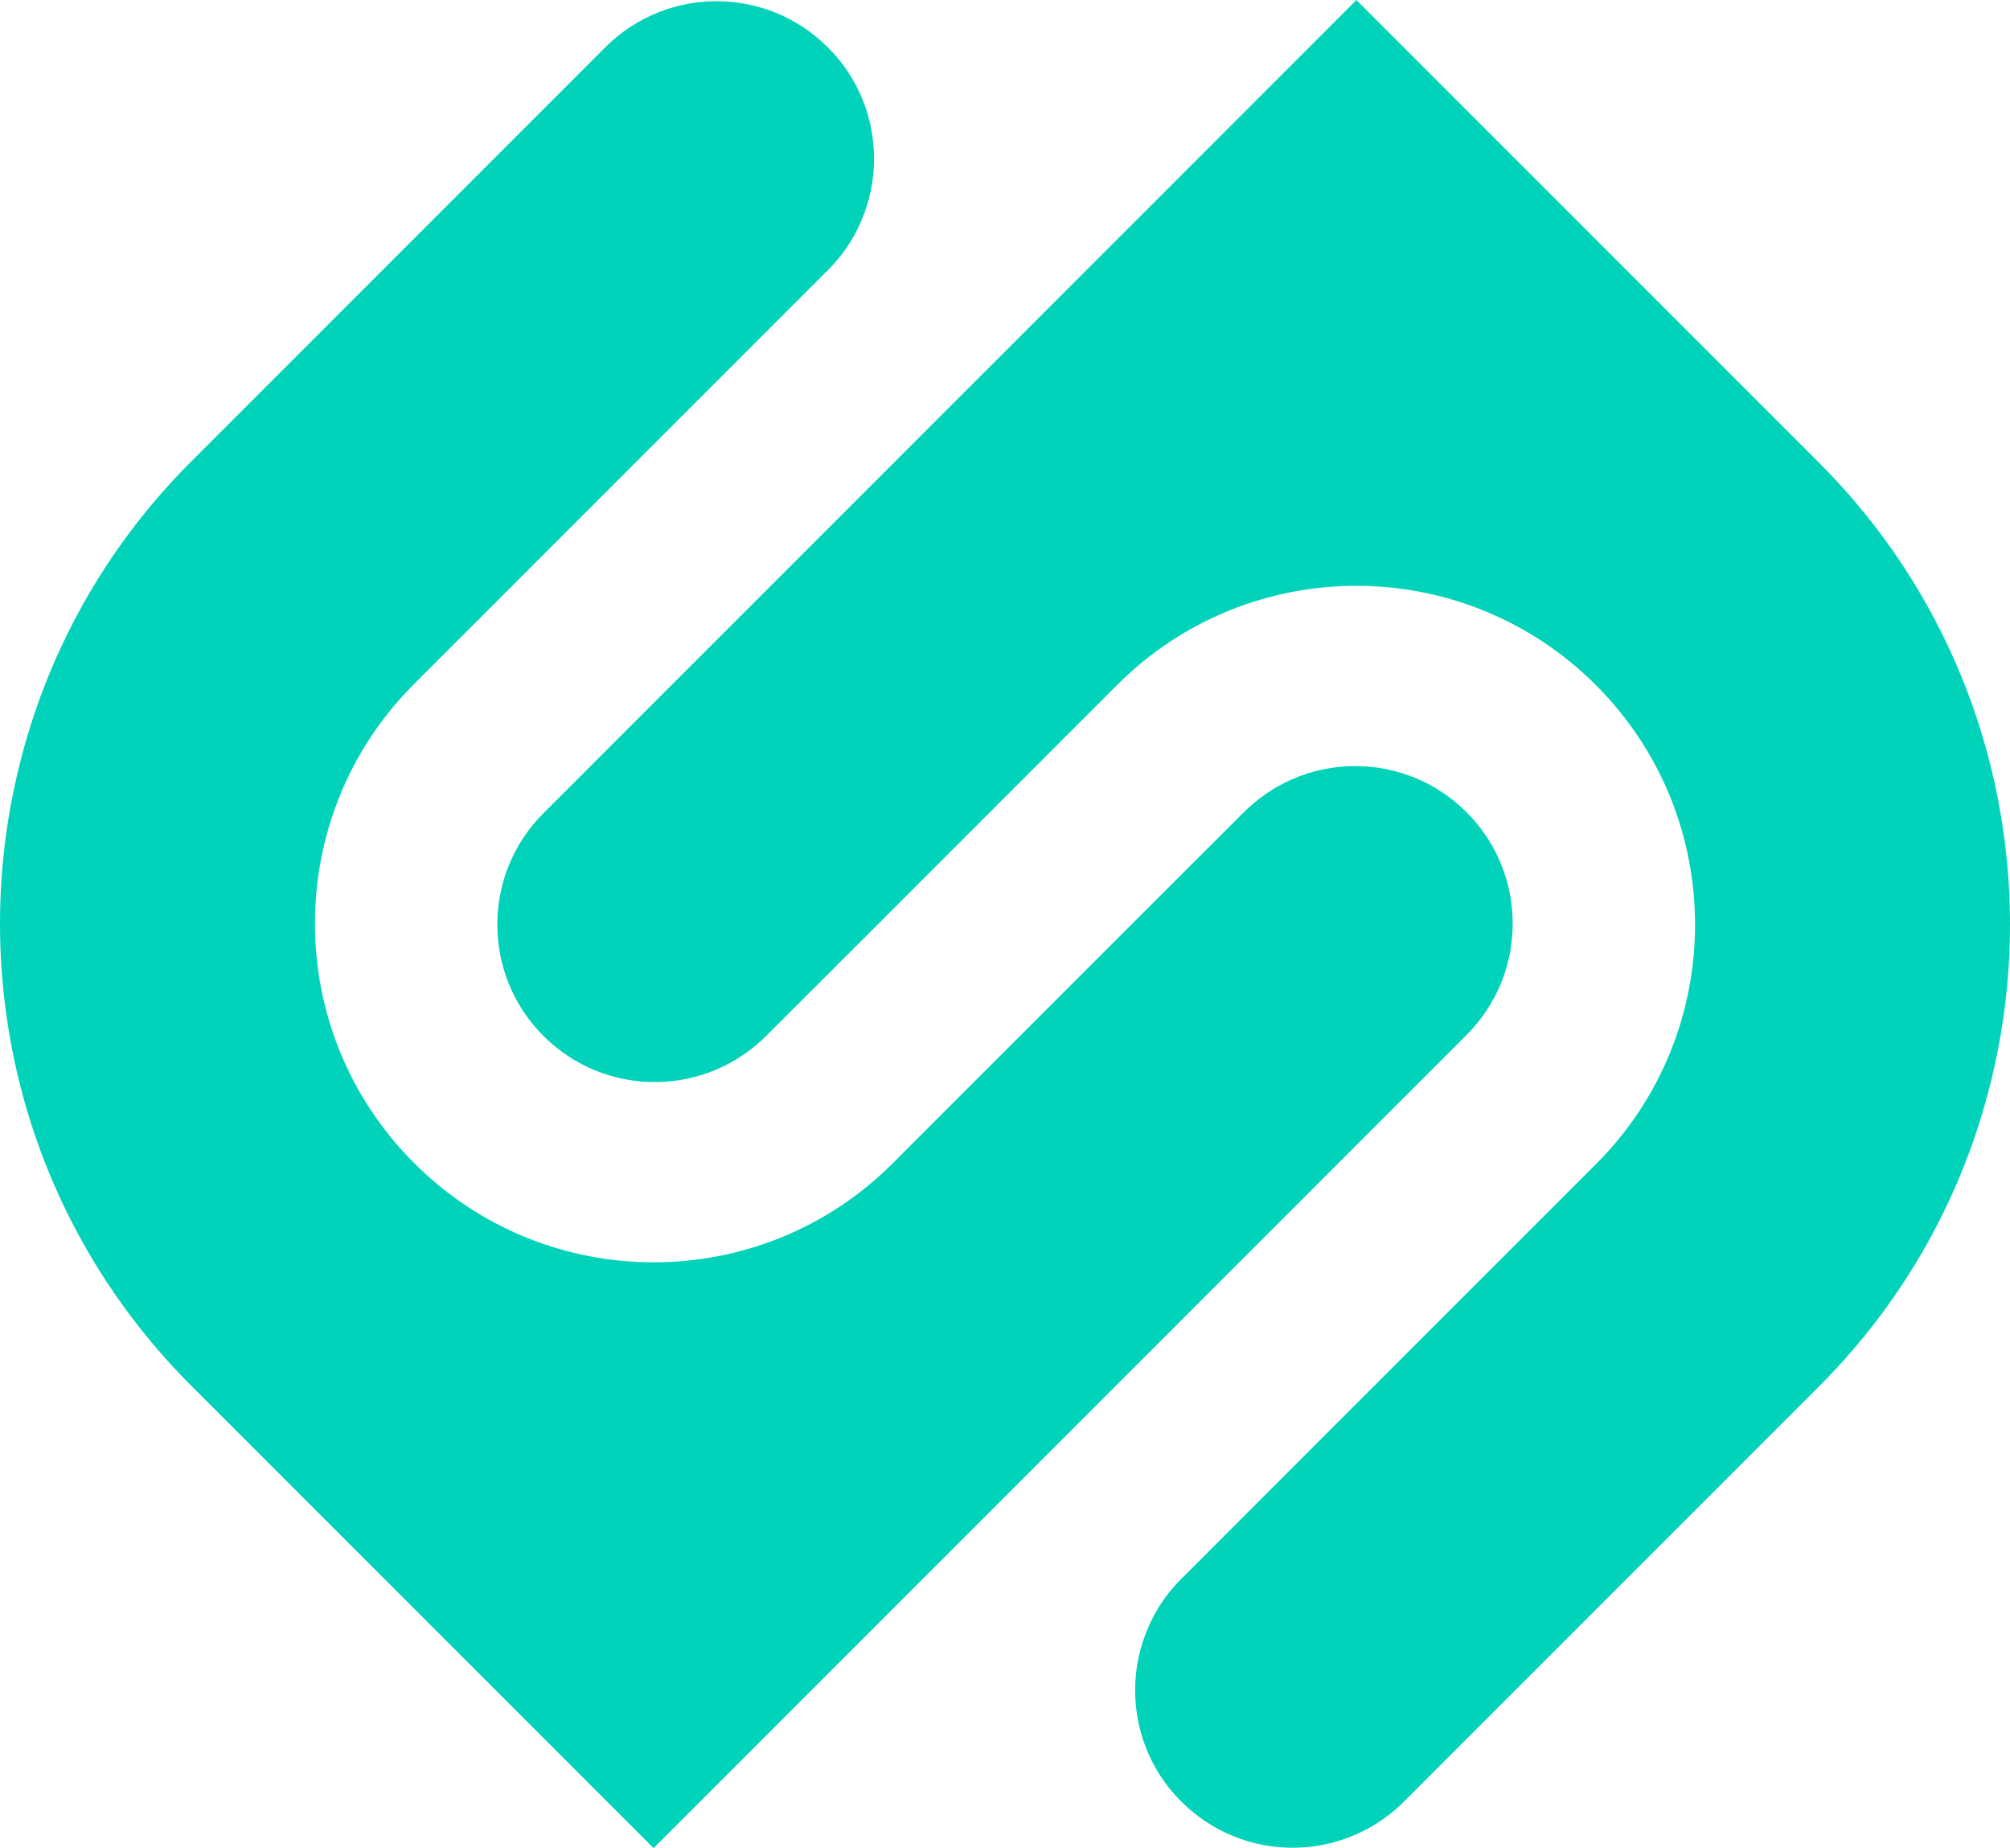 <?xml version="1.0" encoding="utf-8"?>
<!-- Generator: Adobe Illustrator 23.0.3, SVG Export Plug-In . SVG Version: 6.00 Build 0)  -->
<svg version="1.1" id="Layer_1" xmlns="http://www.w3.org/2000/svg" xmlns:xlink="http://www.w3.org/1999/xlink" x="0px" y="0px"
	 viewBox="0 0 183.389 168.587" style="enable-background:new 0 0 183.389 168.587;" xml:space="preserve">
<style type="text/css">
	.st0{fill:#00D3B9;}
</style>
<g>
	<g>
		<g>
			<path class="st0" d="M75.651,4.442c2.739,2.784,4.097,6.42,4.097,10.035c0,1.997-0.415,3.995-1.246,5.848
				c-0.651,1.493-1.594,2.907-2.795,4.141c-0.056,0.068-0.112,0.124-0.169,0.18c-0.056,0.056-0.112,0.112-0.179,0.169L59.635,40.538
				L37.781,62.392c-6.039,6.028-9.047,13.941-9.047,21.855c0,7.901,3.008,15.803,9.047,21.843
				c6.039,6.039,13.952,9.057,21.854,9.057c7.913,0,15.815-3.019,21.843-9.057l21.843-21.843l10.169-10.159
				c1.28-1.279,2.75-2.267,4.31-2.963c1.852-0.831,3.85-1.246,5.848-1.246c3.681,0,7.352,1.403,10.158,4.209
				s4.209,6.477,4.209,10.159c0,3.681-1.403,7.352-4.209,10.158l-32.012,32.011l-21.843,21.843l-20.316,20.317v0.011l-42.17-42.17
				c-8.003-7.992-13.256-17.7-15.759-27.948C0.572,93.799,0,89.029,0,84.248c0-4.782,0.572-9.553,1.717-14.222
				C4.209,59.778,9.462,50.07,17.465,42.078l21.854-21.854L55.391,4.152c2.784-2.694,6.387-4.041,9.99-4.041
				c3.625,0,7.251,1.37,10.035,4.097L75.651,4.442z"/>
		</g>
		<g>
			<path class="st0" d="M107.664,164.218c-2.739-2.784-4.097-6.42-4.097-10.035c0-1.997,0.415-3.995,1.246-5.848
				c0.651-1.493,1.594-2.907,2.795-4.141c0.056-0.068,0.112-0.124,0.169-0.18c0.056-0.056,0.112-0.112,0.179-0.169l15.798-15.798
				l21.854-21.854c6.039-6.028,9.047-13.941,9.047-21.855c0-7.901-3.008-15.803-9.047-21.843
				c-6.039-6.039-13.952-9.057-21.854-9.057c-7.913,0-15.815,3.019-21.843,9.057L80.068,84.338L69.899,94.497
				c-1.28,1.279-2.75,2.267-4.31,2.963c-1.852,0.831-3.85,1.246-5.848,1.246c-3.681,0-7.352-1.403-10.158-4.209
				s-4.209-6.477-4.209-10.159c0-3.681,1.403-7.352,4.209-10.158l32.012-32.011l21.843-21.843l20.316-20.317v-0.011l42.17,42.17
				c8.003,7.992,13.256,17.7,15.759,27.948c1.134,4.67,1.706,9.44,1.706,14.221c0,4.782-0.572,9.553-1.717,14.222
				c-2.492,10.248-7.745,19.956-15.748,27.948l-21.854,21.854l-16.146,16.146c-2.784,2.694-6.387,4.041-9.99,4.041
				c-3.625,0-7.251-1.37-10.035-4.097L107.664,164.218z"/>
		</g>
	</g>
</g>
</svg>
